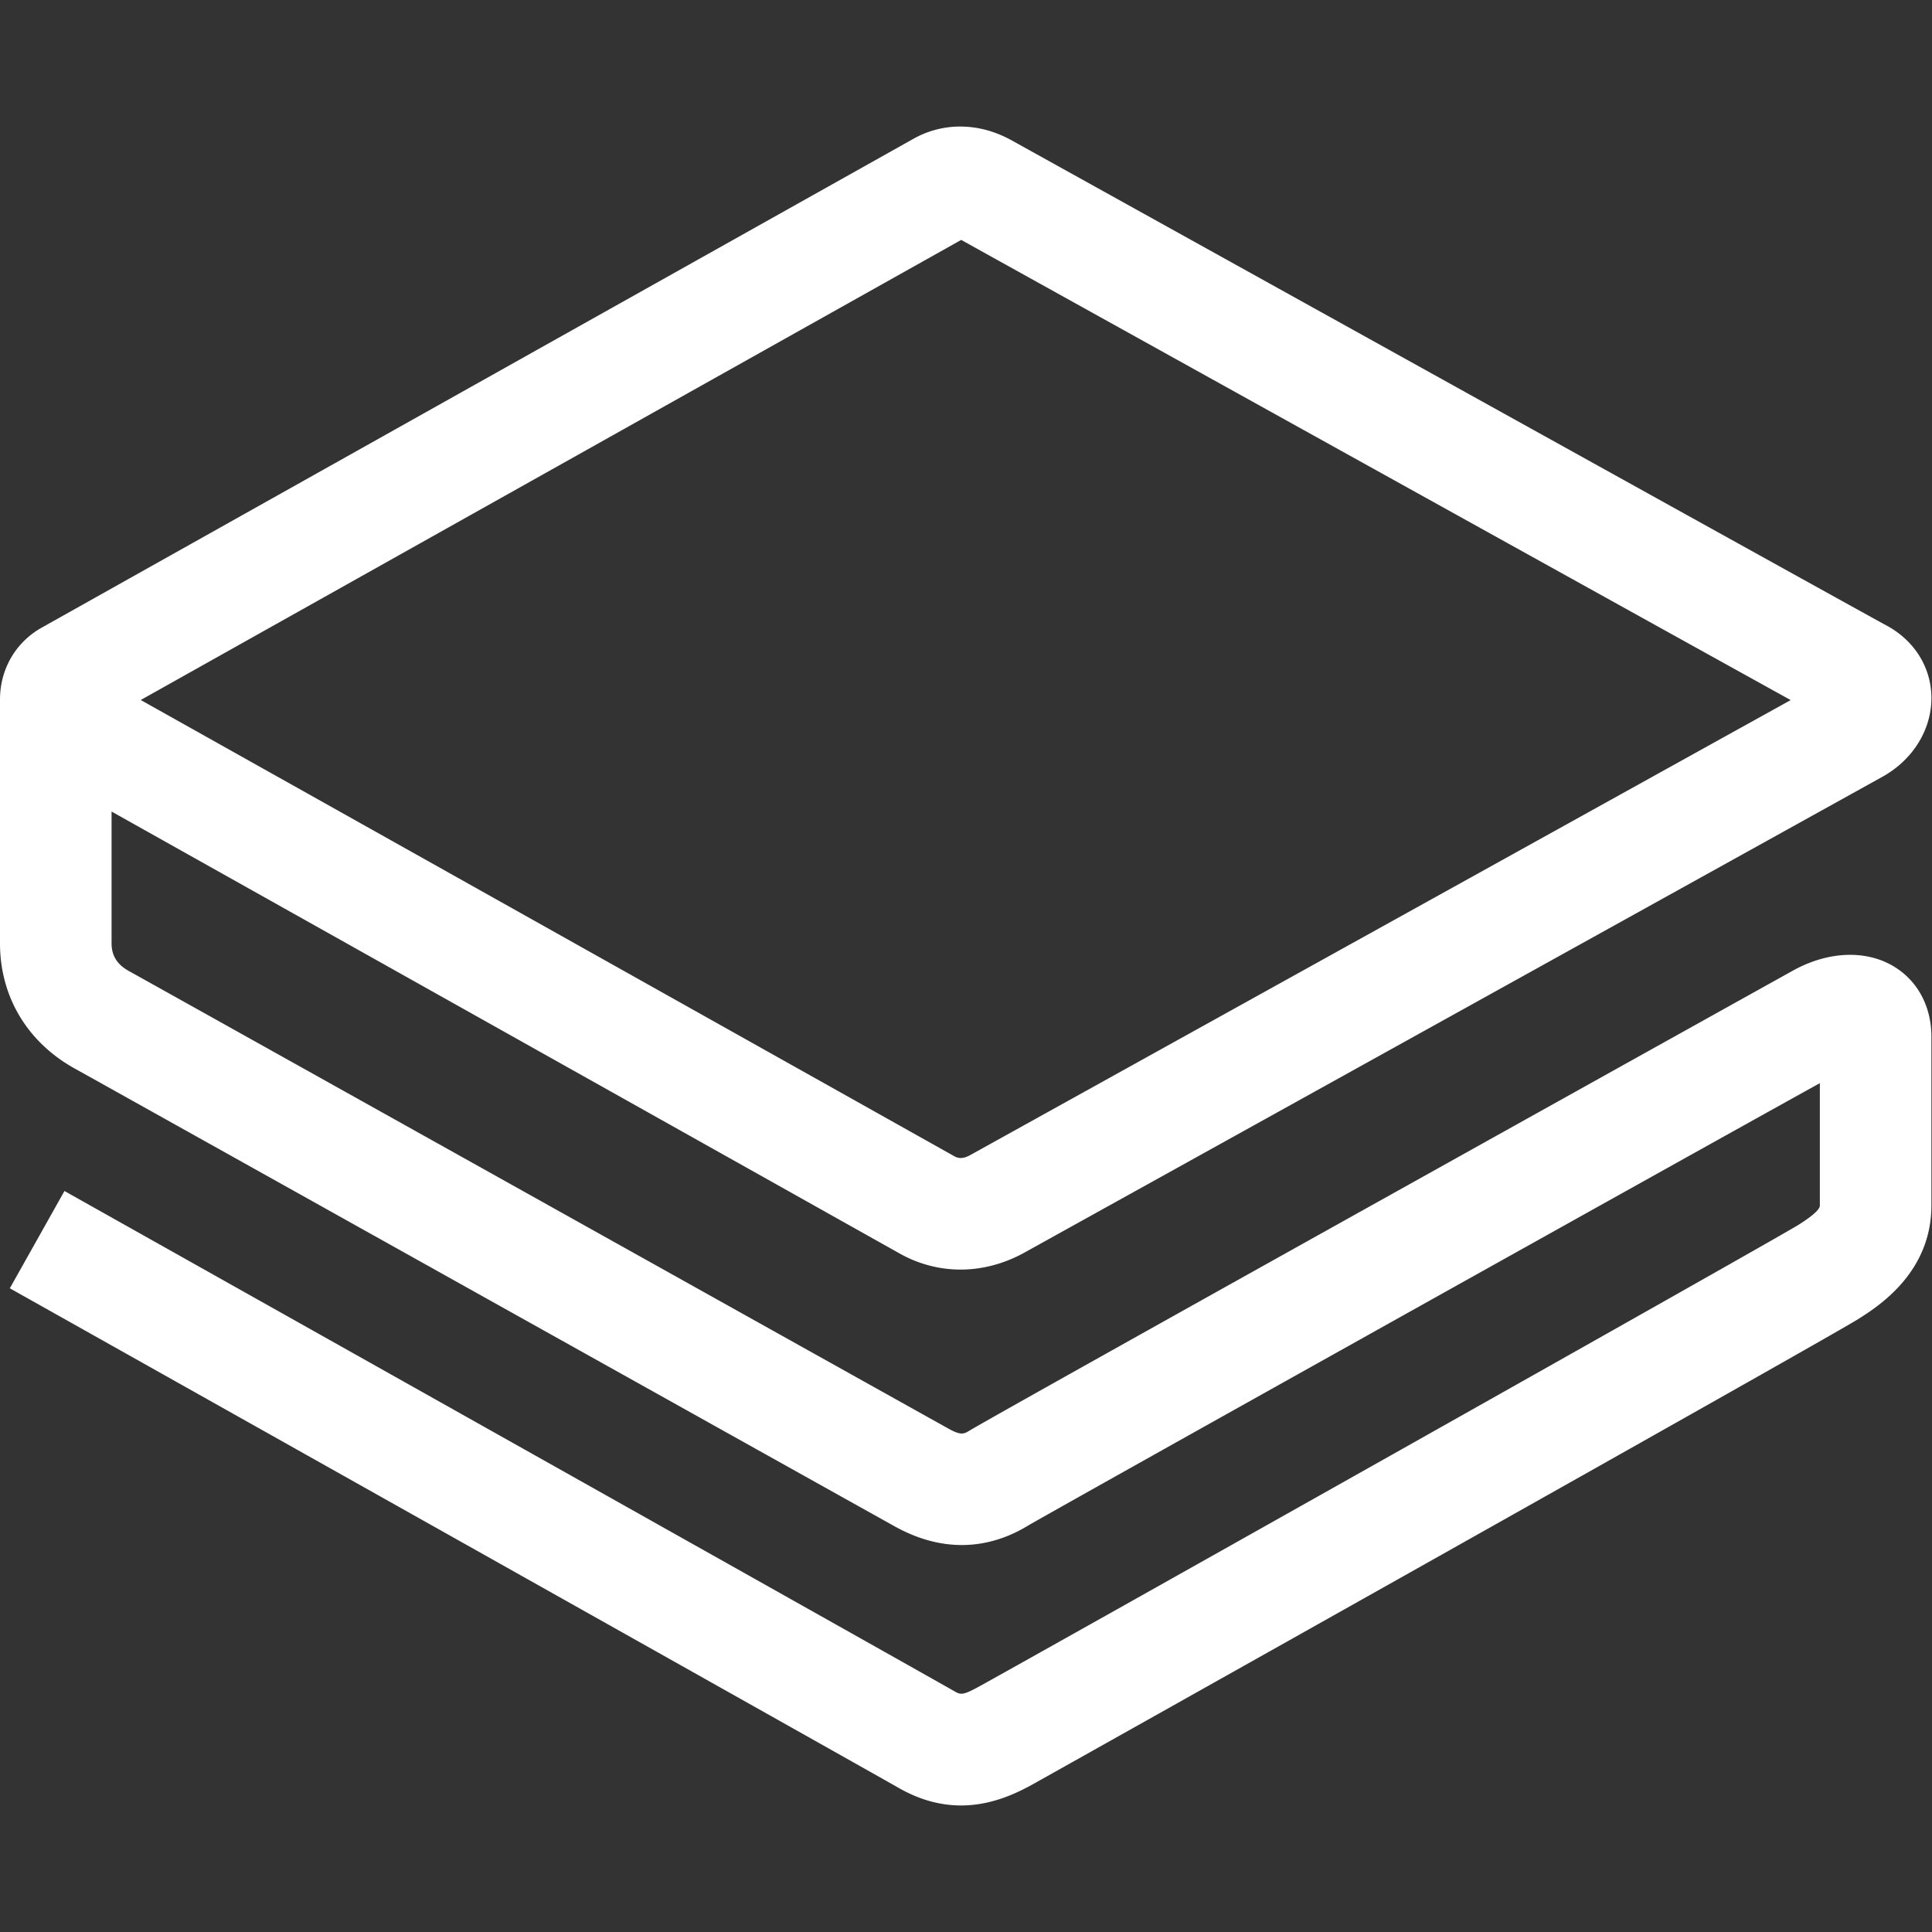 <?xml version="1.0" encoding="UTF-8" standalone="no"?>
<svg
   xmlns:dc="http://purl.org/dc/elements/1.1/"
   xmlns:cc="http://creativecommons.org/ns#"
   xmlns:rdf="http://www.w3.org/1999/02/22-rdf-syntax-ns#"
   xmlns:svg="http://www.w3.org/2000/svg"
   xmlns="http://www.w3.org/2000/svg"
   xmlns:sodipodi="http://sodipodi.sourceforge.net/DTD/sodipodi-0.dtd"
   xmlns:inkscape="http://www.inkscape.org/namespaces/inkscape"
   width="595.279"
   height="595.281"
   viewBox="0 0 595.279 595.281"
   version="1.1"
   id="svg4"
   sodipodi:docname="stratis.svg"
   inkscape:version="0.92.3 (unknown)">
  <rect x="0" y="0" width="595.279" height="595.281" fill="#333333" stroke="none"/>
  <defs
     id="defs8" />
  <sodipodi:namedview
     pagecolor="#ffffff"
     bordercolor="#666666"
     borderopacity="1"
     objecttolerance="10"
     gridtolerance="10"
     guidetolerance="10"
     inkscape:pageopacity="0"
     inkscape:pageshadow="2"
     inkscape:window-width="1920"
     inkscape:window-height="1153"
     id="namedview6"
     showgrid="false"
     inkscape:window-x="0"
     inkscape:window-y="25"
     inkscape:window-maximized="1"
     inkscape:current-layer="svg4" />
  <path
     d="M583.452 297.74c-8.46-5.065-19.863-4.672-30.501 1.035-1.759.944-244.654 136.193-254.136 141.963-1.75 1.063-2.625 1.603-6.298-.403-3.984-2.172-247.491-138.222-252.74-141.109-2.319-1.28-5.403-3.56-5.403-8.579v-40.598C96.223 284.73 268.49 381.339 277.28 386.267c5.721 3.212 12.181 4.911 18.681 4.911 6.708 0 13.5-1.808 19.656-5.218 50.836-28.199 258.129-143.155 264.393-146.628 9.388-5.204 15.171-14.574 15.089-24.453-.077-9.288-5.28-17.587-13.924-22.197-5.024-2.68-142.465-78.933-269.411-149.405-5.122-2.839-10.479-4.286-15.921-4.286a29.344 29.344 0 0 0-14.347 3.743 4857232.06 4857232.06 0 0 0-268.61 150.63C4.808 197.894-.011 206.201 0 215.588c0 .034.006.063.006.094H0v74.964c0 16.48 8.461 30.582 23.214 38.693 5.147 2.837 248.71 138.915 252.851 141.172 17.408 9.492 31.692 5.024 40.599-.397 5.65-3.405 199.61-111.763 244.061-136.38v37.657c0 .46 0 1.853-6.64 6.036-8.608 5.326-241.883 136.511-252.916 142.49-4.718 2.559-5.303 2.217-7.241 1.104-8.39-4.82-263.222-147.959-274.067-154.053L3.027 396.941c2.654 1.495 265.532 149.152 273.78 153.888 6.955 3.996 13.44 5.462 19.312 5.462 8.621 0 15.913-3.166 21.423-6.15 1.919-1.04 245.263-137.573 254.85-143.621 6.21-3.91 22.708-14.313 22.708-35.128v-51.919c-.001-9.38-4.244-17.304-11.648-21.733zM296.156 73.922c54.056 30.012 208.972 115.999 255.583 141.785-45.32 25.127-208.483 115.616-252.792 140.188-1.841 1.018-3.379 1.217-4.848.393-9.197-5.161-197.183-110.585-250.734-140.606 48.937-27.446 213.689-119.836 252.791-141.76z"
     id="path2"
     style="fill:#ffffff" />
</svg>
